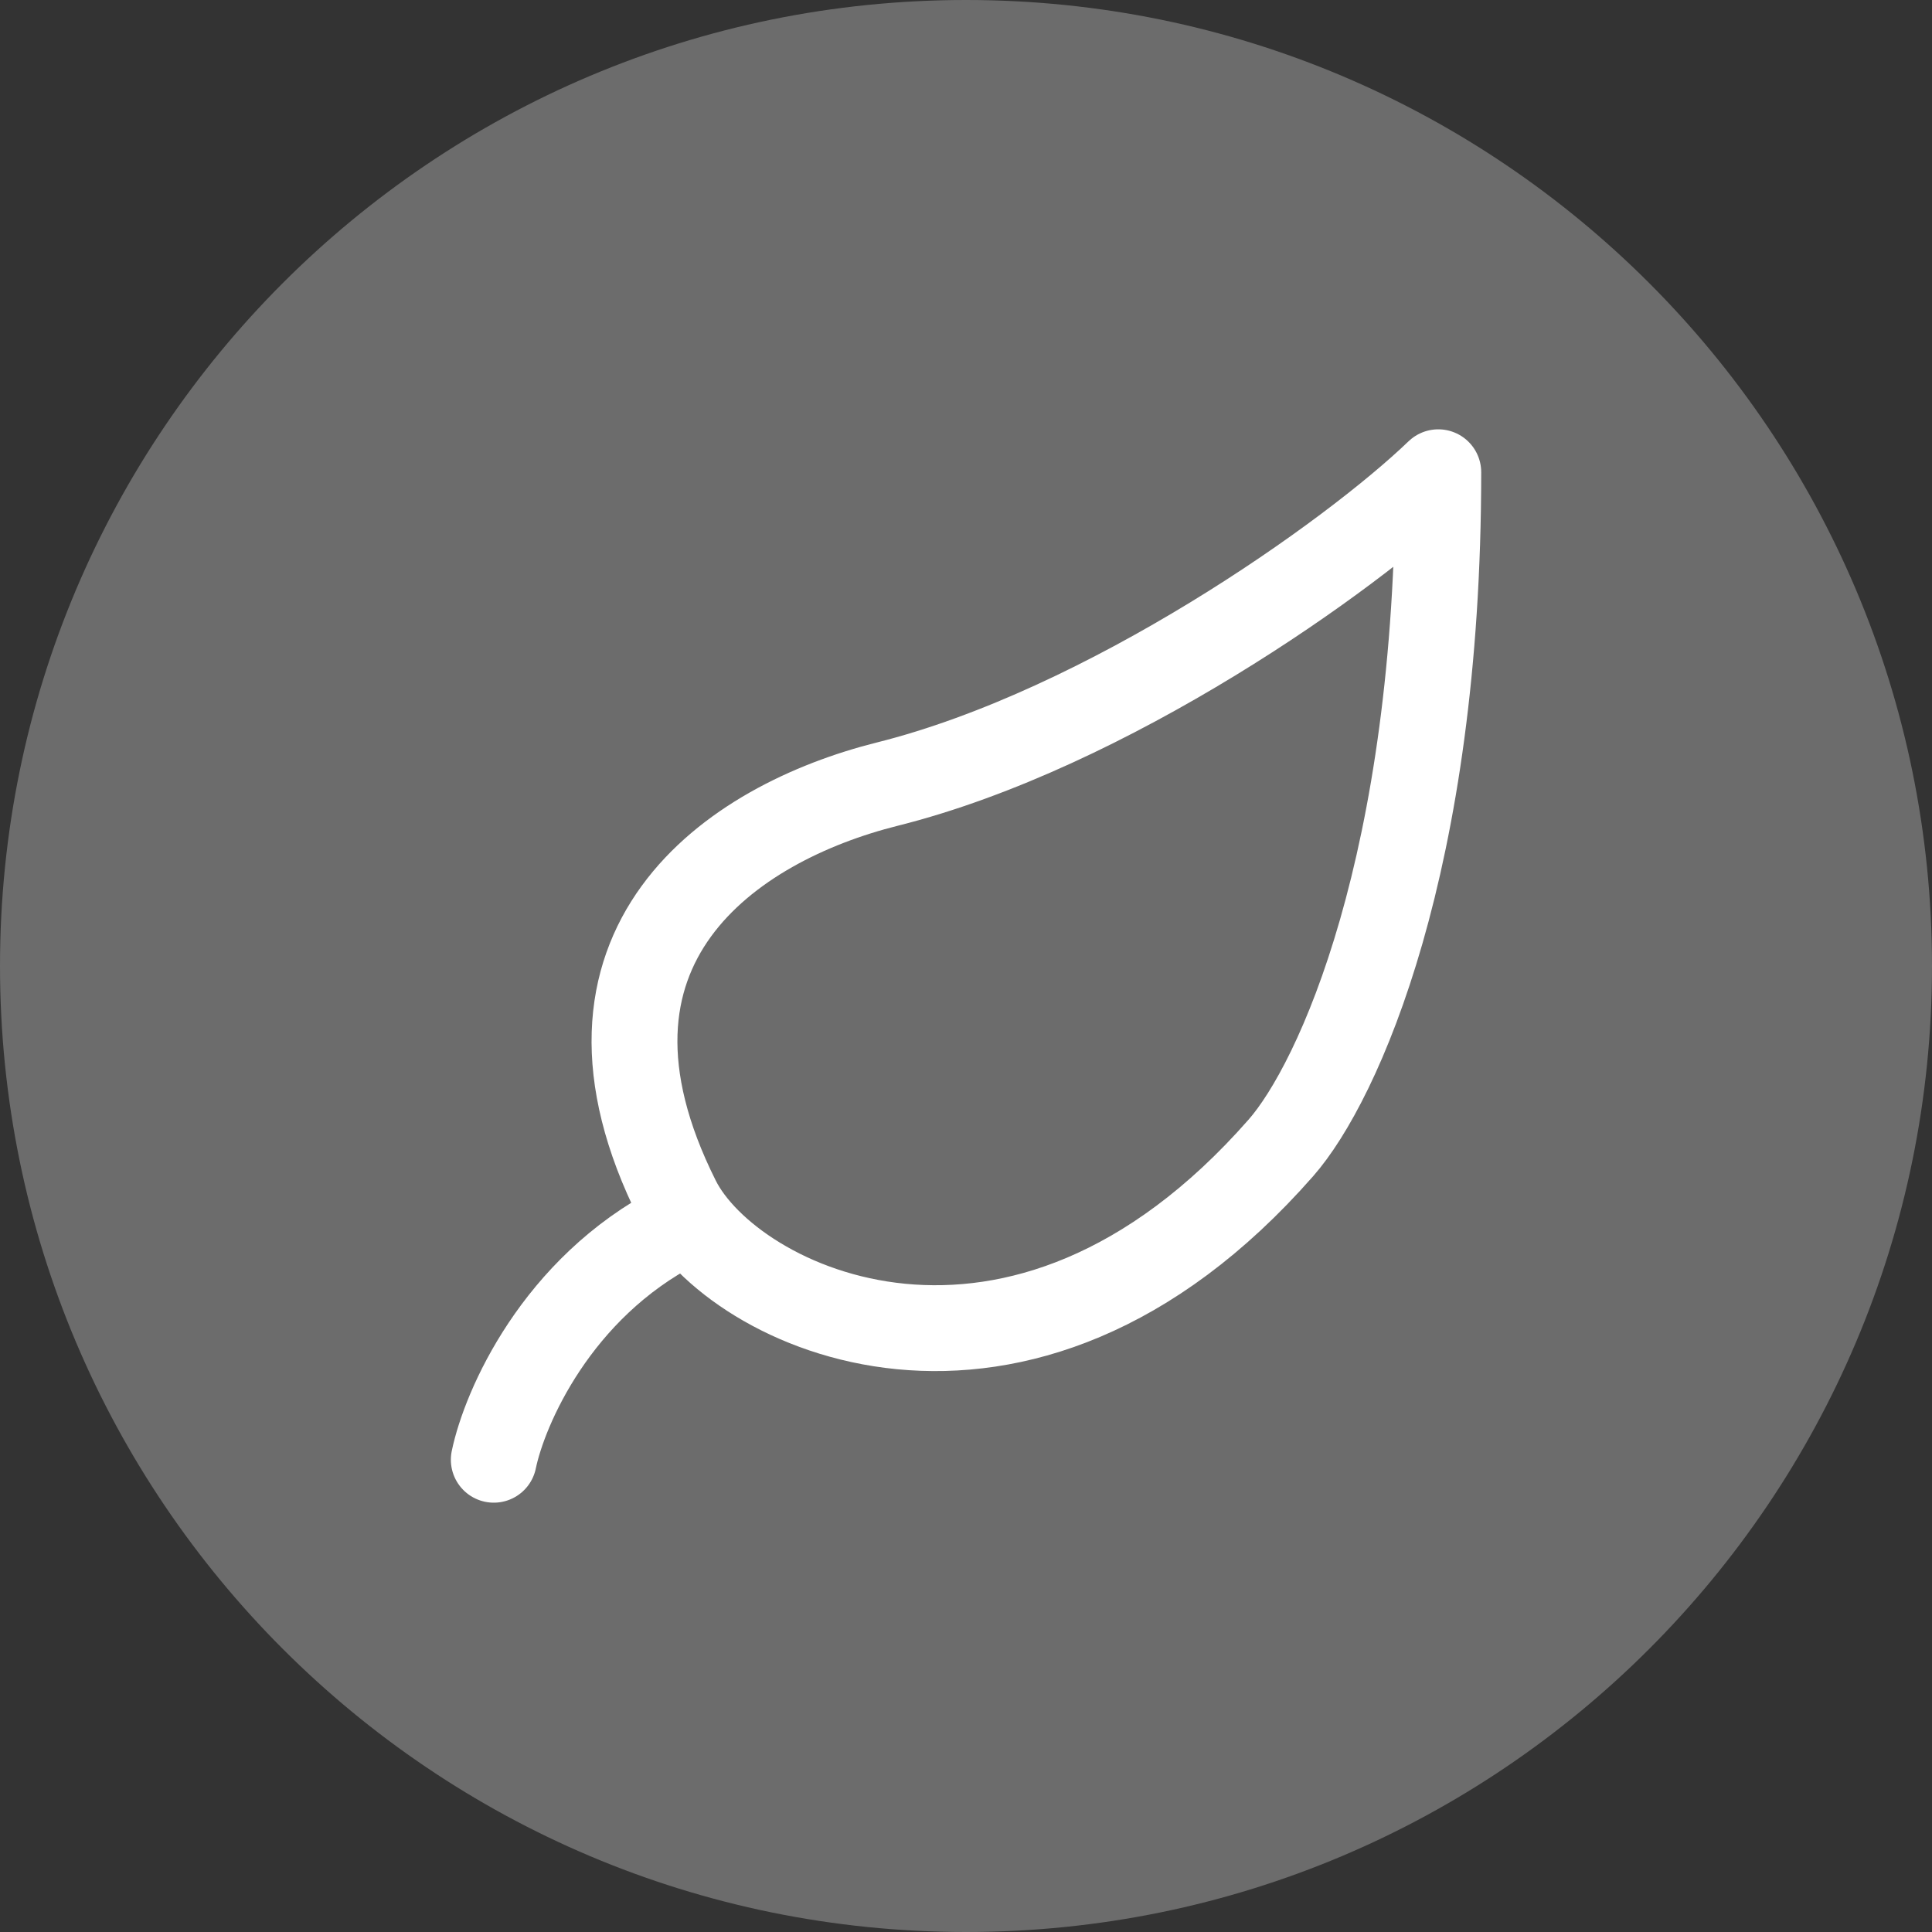 <?xml version="1.0" encoding="utf-8"?>
<svg xmlns="http://www.w3.org/2000/svg" fill="none" height="100%" overflow="visible" preserveAspectRatio="none" style="display: block;" viewBox="0 0 55 55" width="100%">
<rect x="0" y="0" width="55" height="55" fill="#333333" stroke="none"/>
<g id="Group">
<path d="M55 27.5C55 12.312 42.688 0 27.5 0C12.312 0 0 12.312 0 27.5C0 42.688 12.312 55 27.5 55C42.688 55 55 42.688 55 27.5Z" fill="white" fill-opacity="0.28" id="Vector"/>
<path d="M14.057 41.556C14.364 40.076 15.84 36.673 19.285 34.898M25.26 22.322C31.523 20.753 38.454 15.841 40.945 13.444C40.945 24.541 38.106 30.808 36.464 32.678C28.995 41.186 20.827 37.235 19.285 34.158C15.659 26.926 20.831 23.431 25.26 22.322Z" id="Vector_2" stroke="white" stroke-linecap="round" stroke-linejoin="round" stroke-width="2.444"/>
</g>
</svg>